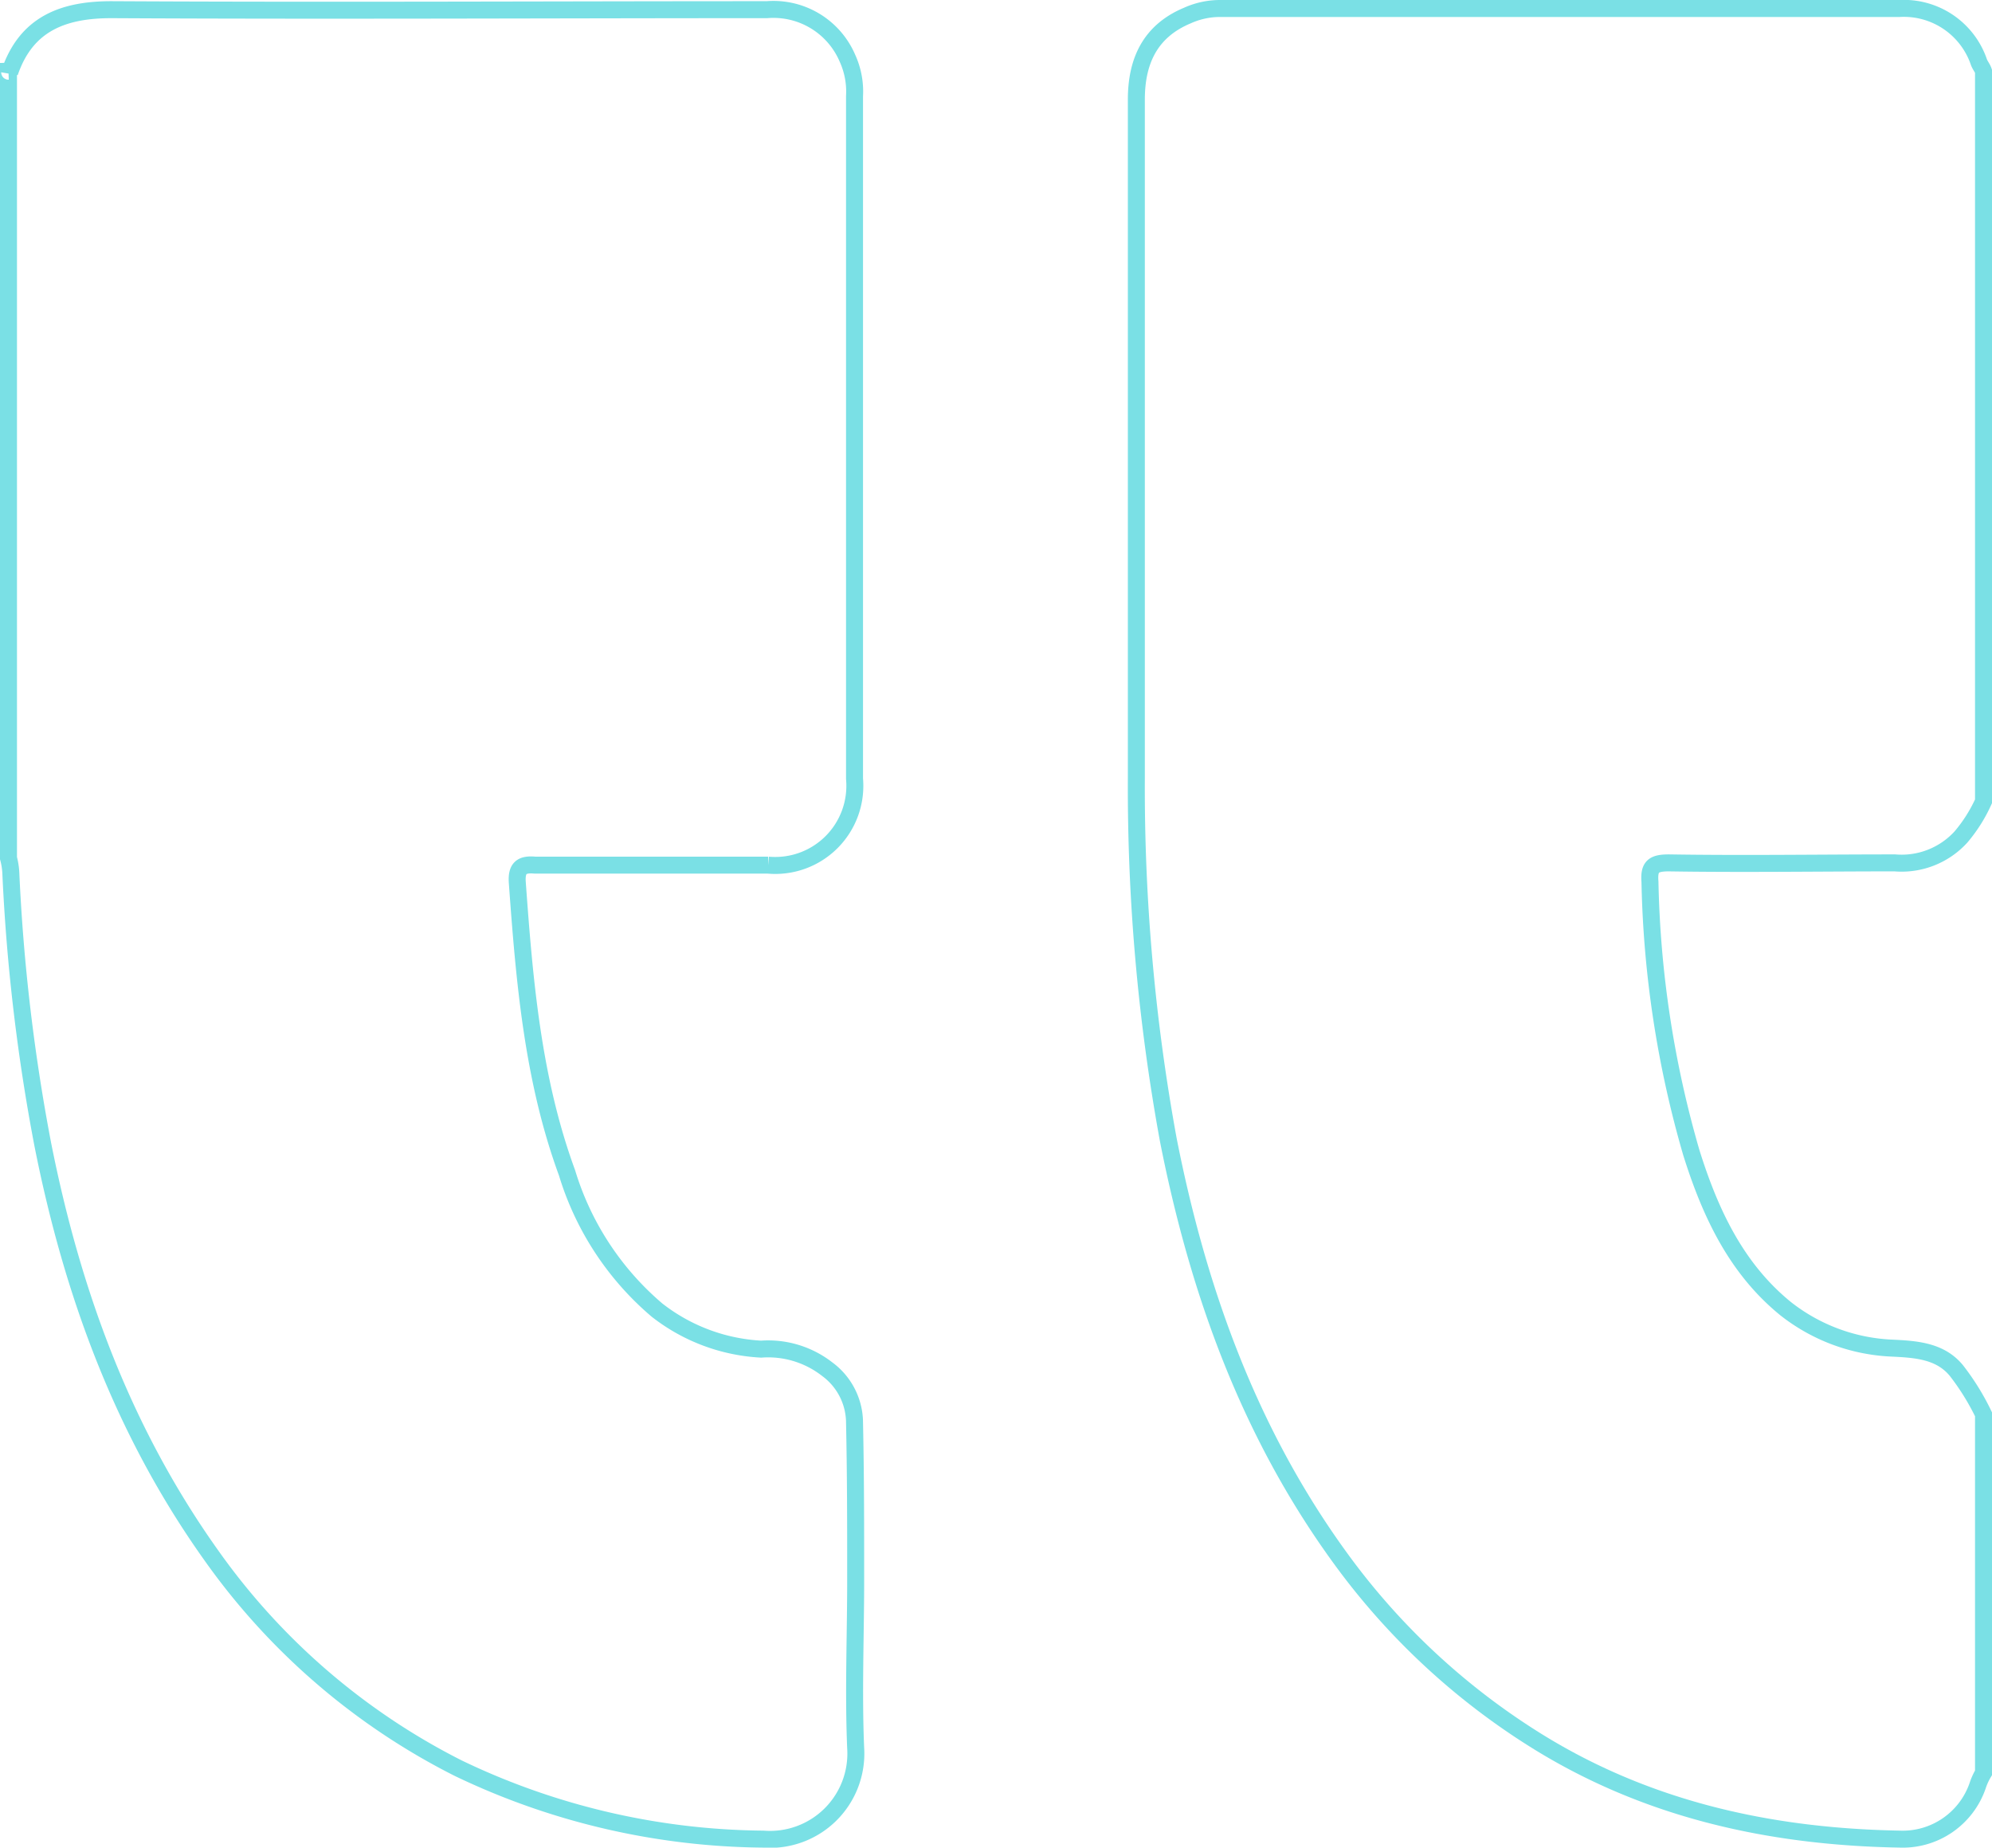 <svg xmlns="http://www.w3.org/2000/svg" width="117.35" height="108.833" viewBox="0 0 117.35 108.833">
  <g id="Groupe_2" data-name="Groupe 2" transform="translate(0.5 0.5)">
    <path id="Tracé_41" data-name="Tracé 41" d="M49.907,46.7V3.694c-.07-.209-.209-.349-.279-.558A4.669,4.669,0,0,0,44.958,0H4.949A4.677,4.677,0,0,0,3,.418C.836,1.324,0,3.067,0,5.367v39.94A115.027,115.027,0,0,0,1.882,66.636c1.743,8.852,4.74,17.217,10.107,24.605a41.126,41.126,0,0,0,11.152,10.525c6.622,4.252,14.01,5.925,21.817,6.064a4.669,4.669,0,0,0,4.6-3.137,3.736,3.736,0,0,1,.349-.767V82.807a14.375,14.375,0,0,0-1.6-2.579c-.976-1.185-2.44-1.255-3.9-1.324a10.879,10.879,0,0,1-6.134-2.3c-2.928-2.37-4.461-5.646-5.576-9.2a61.464,61.464,0,0,1-2.44-15.962c-.07-.906.209-1.115,1.115-1.115,4.461.07,8.852,0,13.313,0a4.73,4.73,0,0,0,3.9-1.533A8.926,8.926,0,0,0,49.907,46.7Z" transform="translate(66.443)" fill="none" stroke="#7ae0e5" stroke-width="1"/>
    <path id="Tracé_42" data-name="Tracé 42" d="M94.793,3.725V50.077a4.078,4.078,0,0,1,.139.906,112.03,112.03,0,0,0,1.882,15.962c1.743,8.783,4.74,16.938,9.967,24.257a39.737,39.737,0,0,0,14.5,12.477,42.256,42.256,0,0,0,17.983,4.182,5.053,5.053,0,0,0,5.437-5.367c-.139-3.276,0-6.622,0-9.9,0-3.137,0-6.273-.07-9.41a3.935,3.935,0,0,0-1.6-3,5.656,5.656,0,0,0-3.9-1.185,10.879,10.879,0,0,1-6.134-2.3,17.132,17.132,0,0,1-5.3-8.086c-2.021-5.507-2.509-11.292-2.928-17.077-.07-.906.279-1.115,1.046-1.046h13.731a4.689,4.689,0,0,0,5.088-5.088V5.188a4.728,4.728,0,0,0-.418-2.23A4.738,4.738,0,0,0,139.473.1c-12.9,0-25.72.07-38.615,0C98,.1,95.839.936,94.863,3.794A.068.068,0,0,0,94.793,3.725Z" transform="translate(-94.793 -0.03)" fill="none" stroke="#7ae0e5" stroke-width="1"/>
  </g>
</svg>
